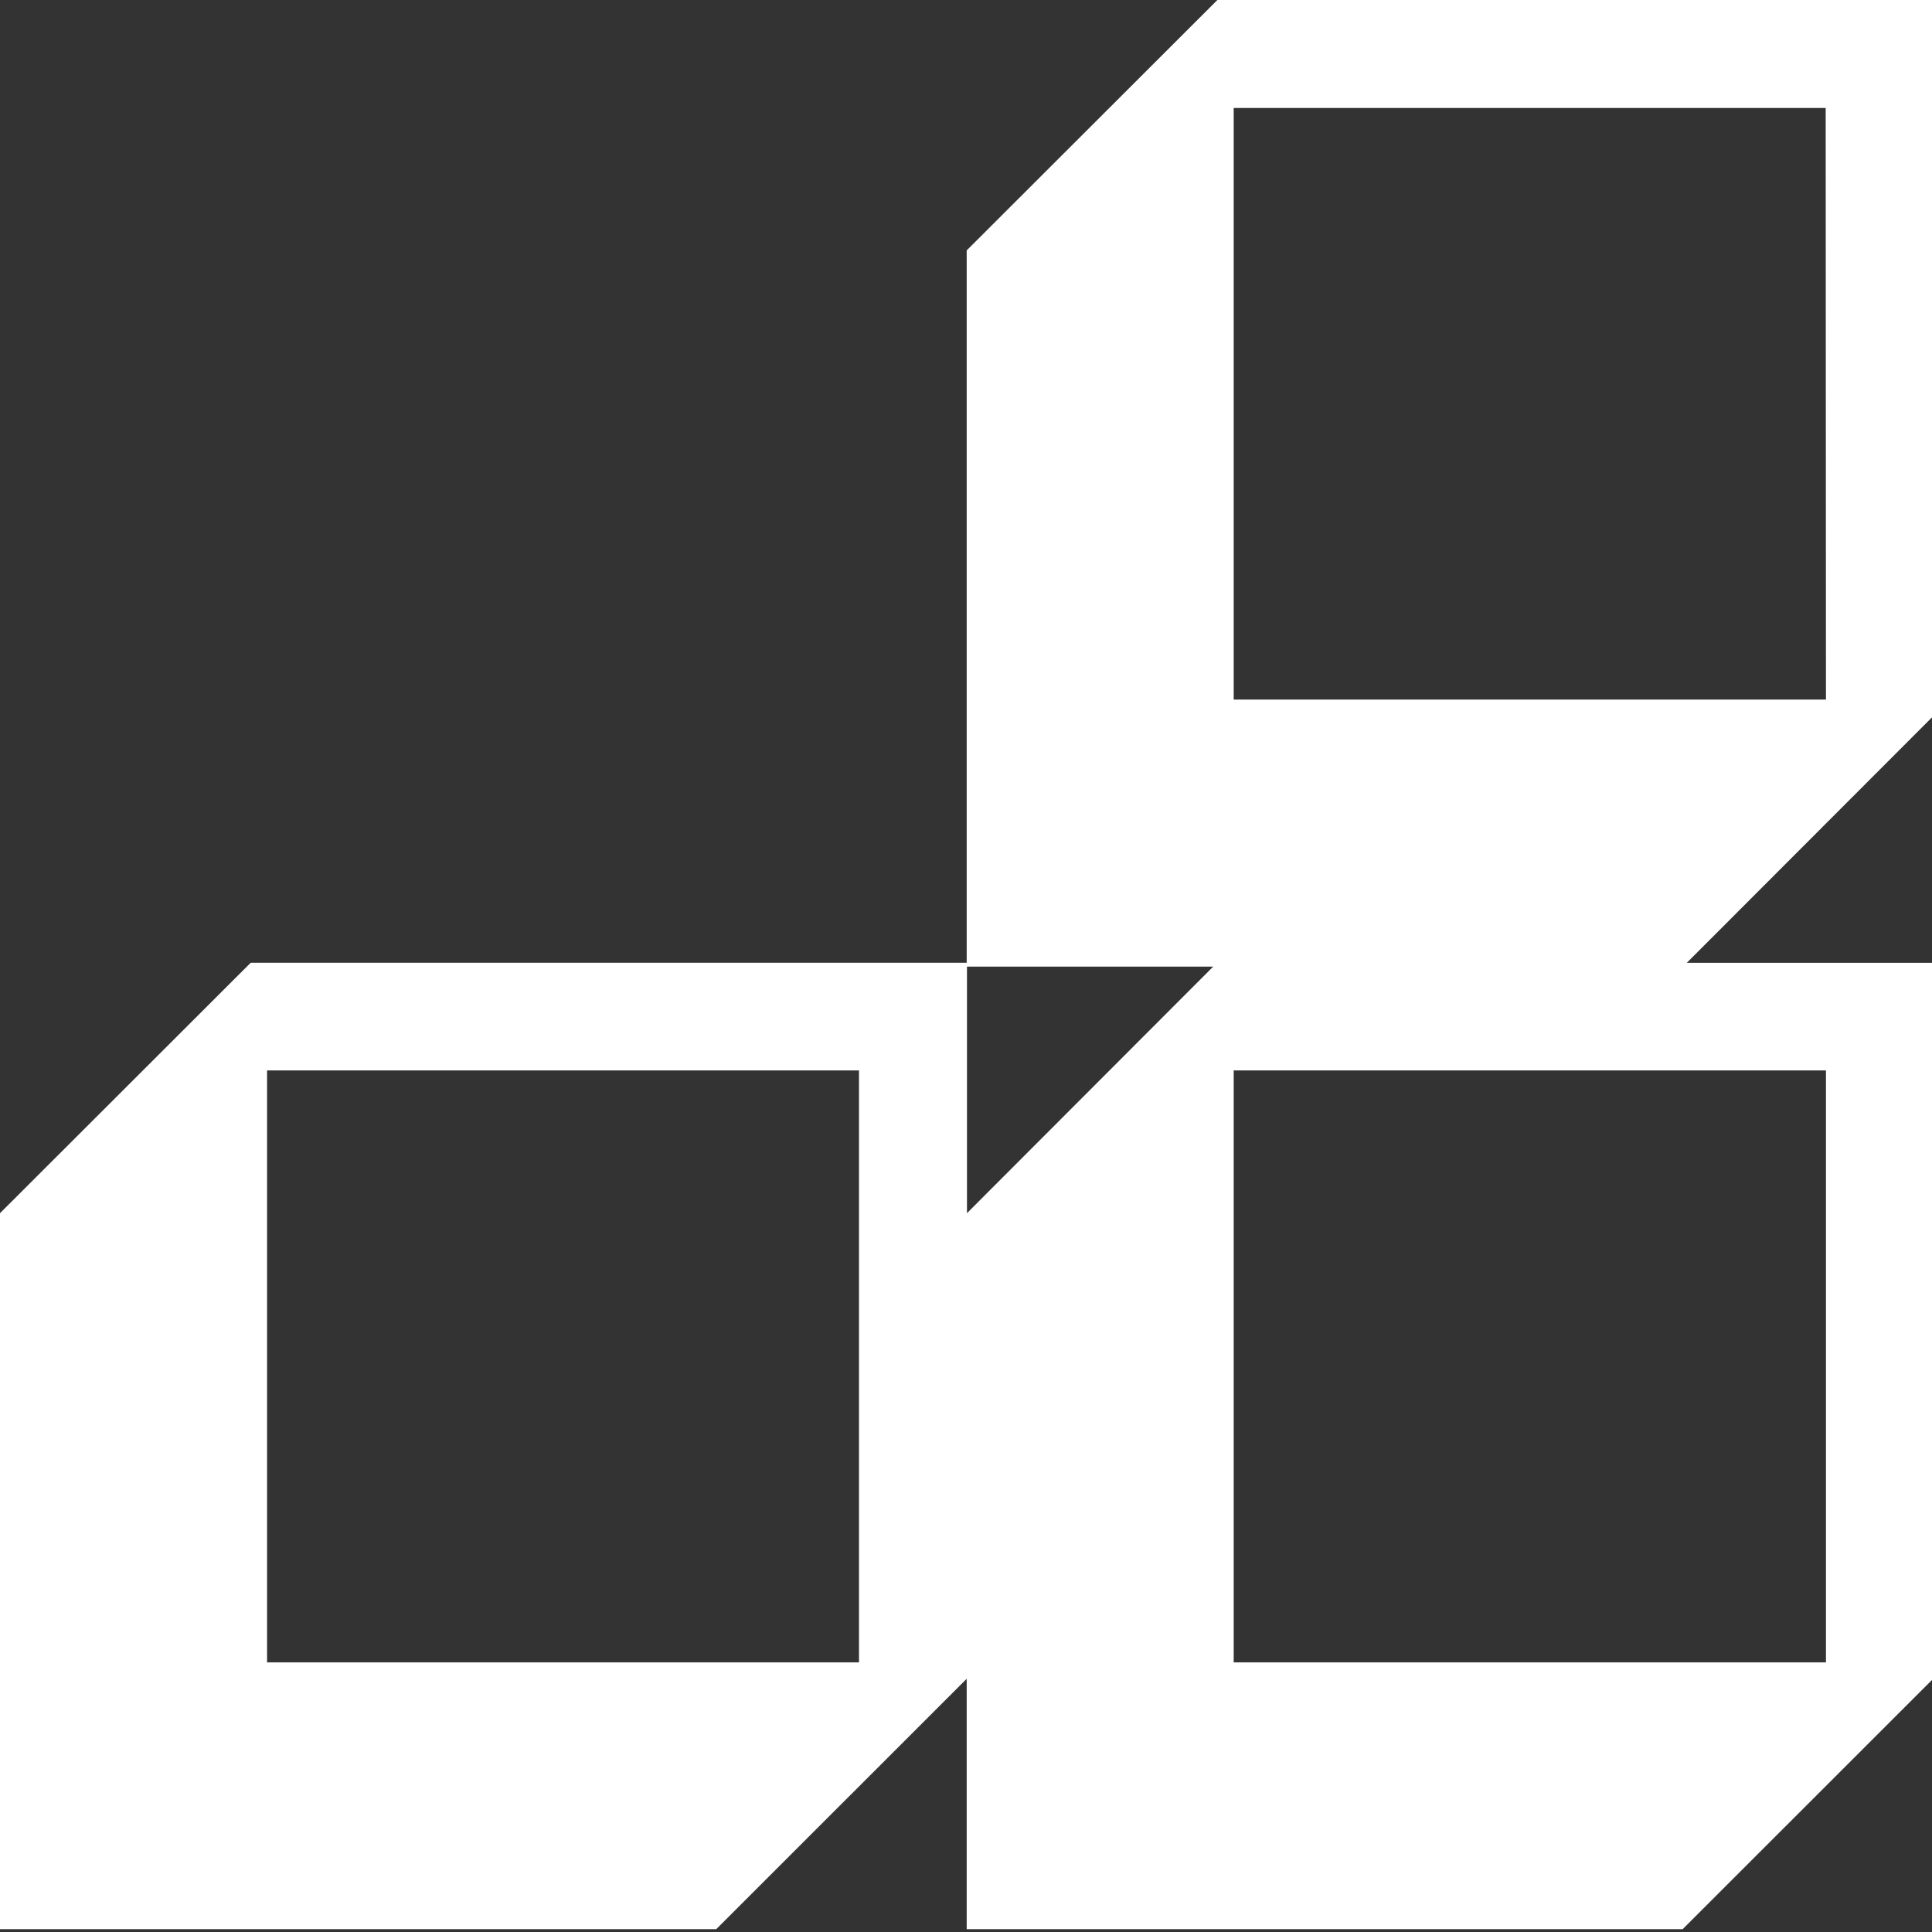<svg xmlns="http://www.w3.org/2000/svg" width="340" height="340" viewBox="0 0 340 340" fill="none"><rect x="0" y="0" width="340" height="340" fill="#333333" stroke="none"/><g clip-path="url(#clip0_218_2)"><path d="M340.24 0H214.24L170.12 44.07V169.43H44.12L0 213.5V339.5H126.05L170.12 295.44V339.5H296.12L340.2 295.44V169.44H296.85L340.24 126V0ZM151.17 292.55H47V188.38H151.17V292.55ZM170.17 213.5V170.11H213.5L170.17 213.5ZM321.34 188.38V292.55H217.11V188.38H321.34ZM321.34 123.12H217.11V19H321.29L321.34 123.12Z" fill="white"></path></g><defs><clipPath id="clip0_218_2"><rect width="340" height="340" fill="white"></rect></clipPath></defs></svg>